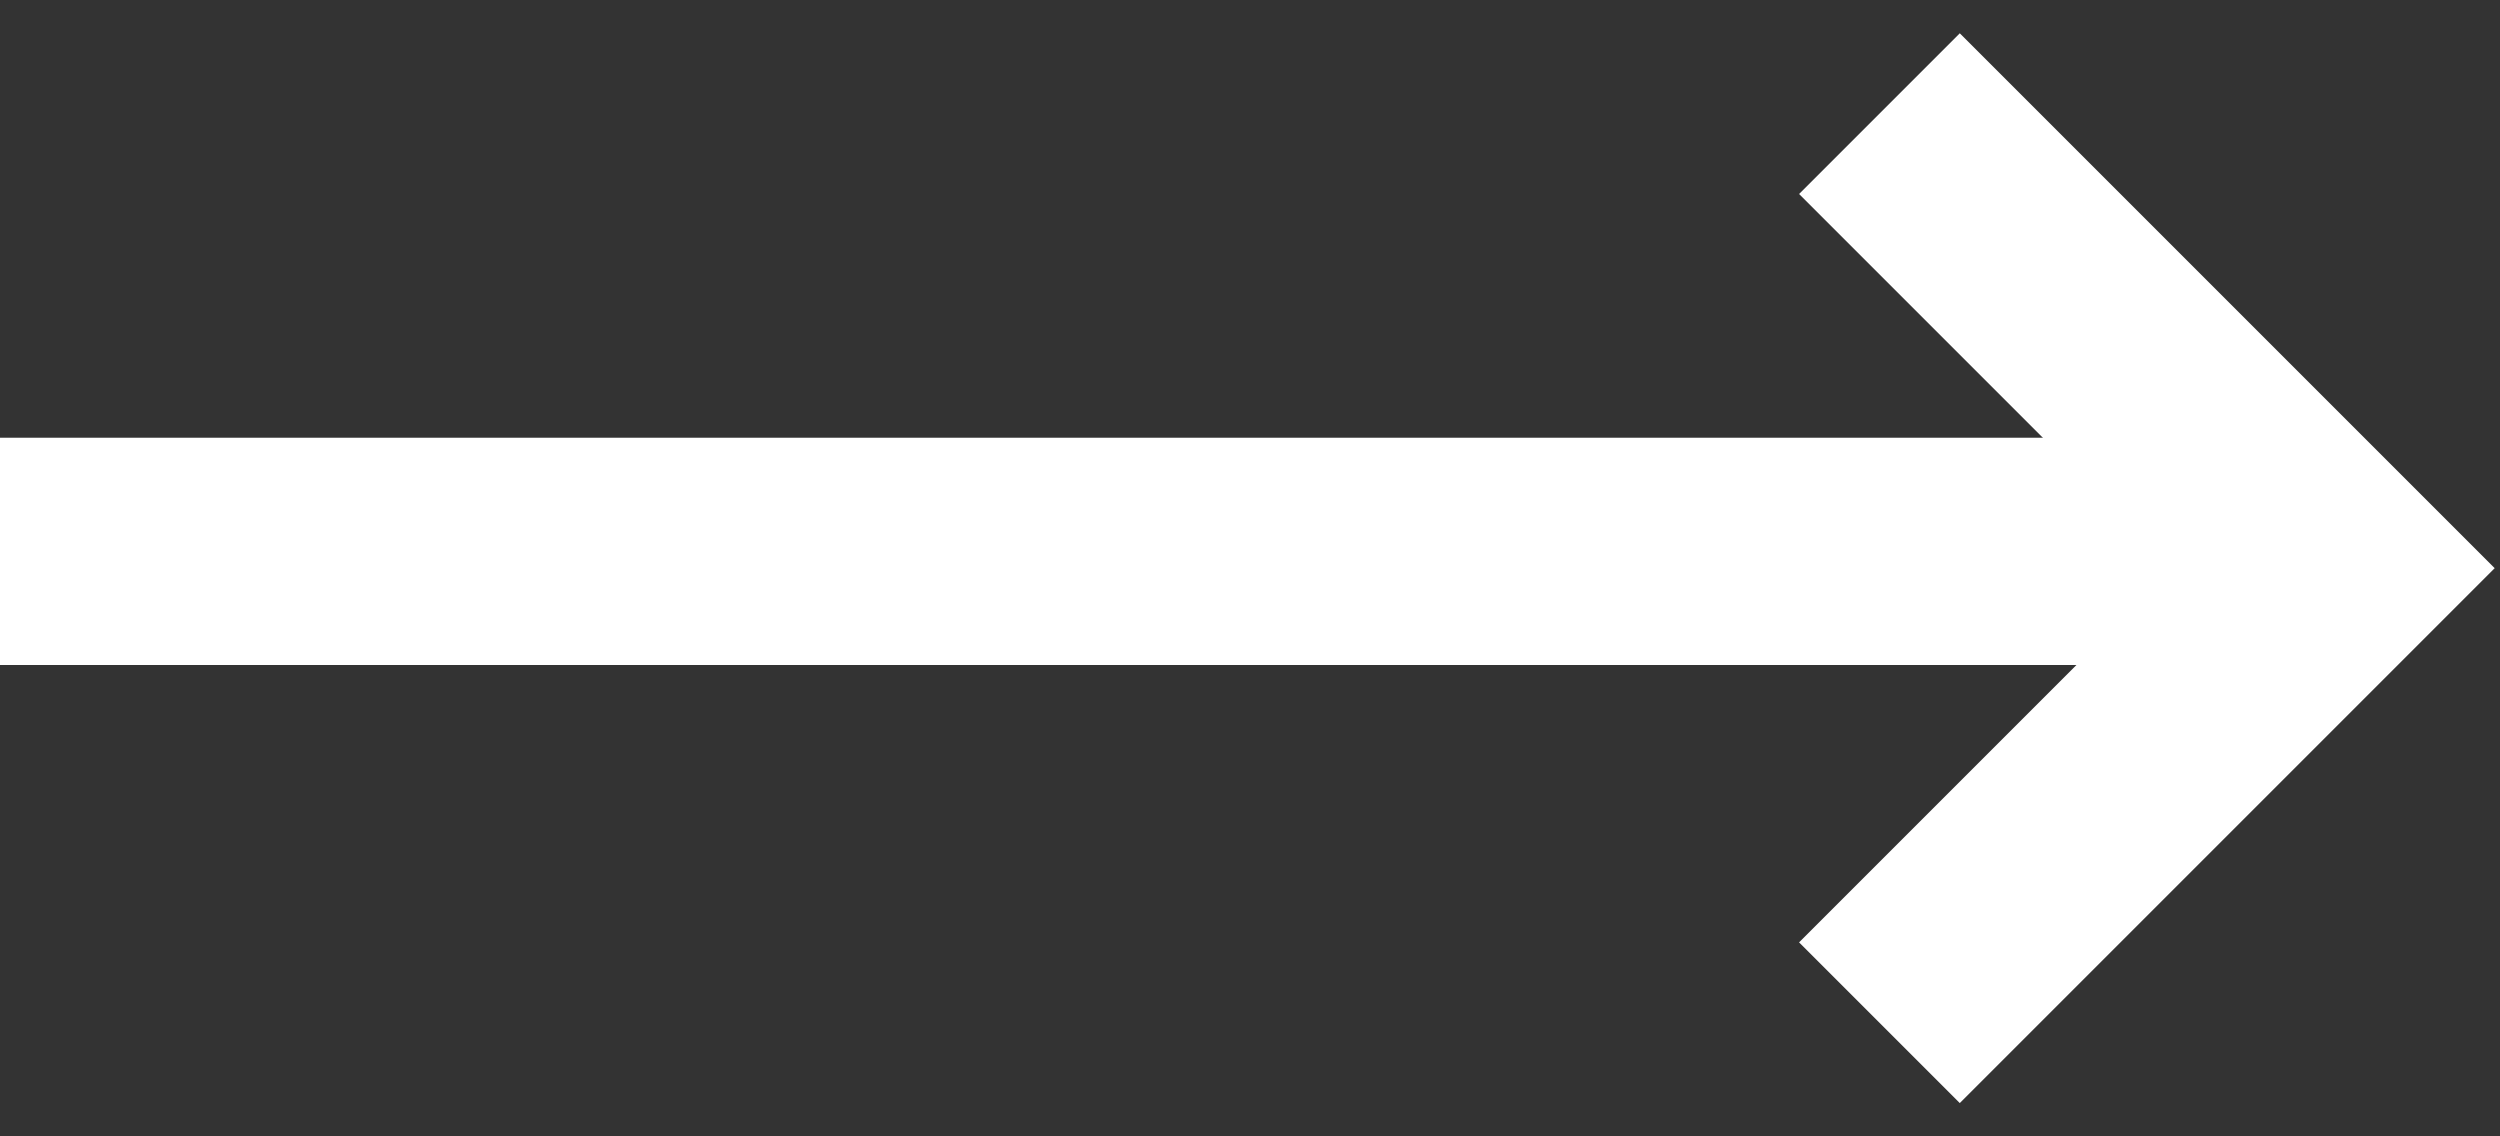 <?xml version="1.0" encoding="UTF-8"?>
<svg width="22px" height="10px" viewBox="0 0 22 10" version="1.1" xmlns="http://www.w3.org/2000/svg" xmlns:xlink="http://www.w3.org/1999/xlink">
    <rect x="0" y="0" width="22" height="10" fill="#333333" stroke="none"/>
    <title>Arrow</title>
    <g id="Components" stroke="none" stroke-width="1" fill="none" fill-rule="evenodd">
        <g id="CTA/Primary/Solid/LeftLayout" transform="translate(-209, -26)" stroke="#FFFFFF" stroke-width="2">
            <g id="Arrow" transform="translate(210, 27)">
                <line x1="1.23234756e-14" y1="3.852" x2="18" y2="3.852" id="Line-Copy-3" stroke-linecap="square"></line>
                <polyline id="Path" points="15.539 -1.21556577e-14 19.539 4 15.539 8"></polyline>
            </g>
        </g>
    </g>
</svg>